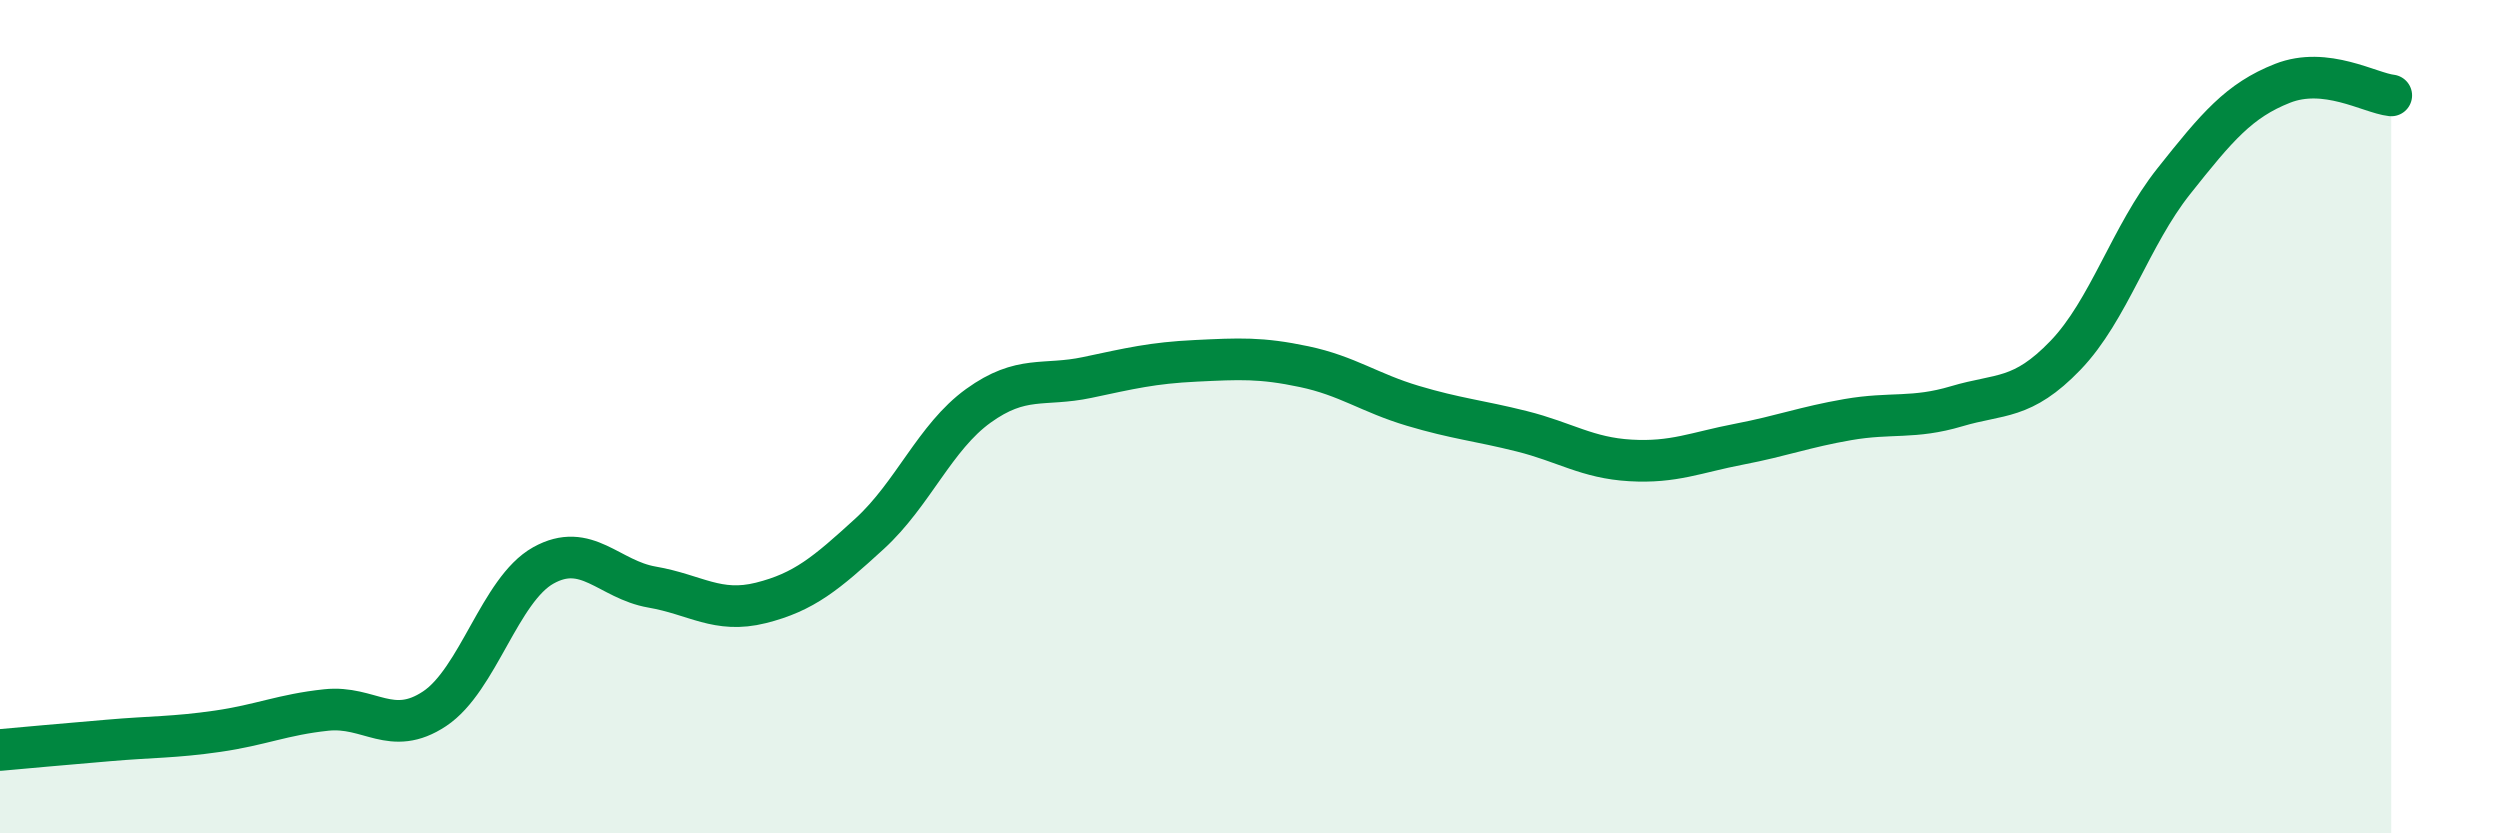 
    <svg width="60" height="20" viewBox="0 0 60 20" xmlns="http://www.w3.org/2000/svg">
      <path
        d="M 0,18 C 0.52,17.95 1.57,17.86 2.61,17.77 C 3.65,17.68 4.18,17.7 5.22,17.55 C 6.26,17.4 6.79,17.15 7.83,17.04 C 8.87,16.93 9.39,17.7 10.43,17.01 C 11.47,16.32 12,14.15 13.04,13.57 C 14.08,12.99 14.61,13.91 15.65,14.09 C 16.69,14.27 17.22,14.73 18.26,14.47 C 19.3,14.21 19.83,13.76 20.87,12.81 C 21.91,11.86 22.44,10.49 23.48,9.74 C 24.52,8.99 25.05,9.28 26.09,9.06 C 27.13,8.84 27.66,8.71 28.7,8.66 C 29.74,8.61 30.26,8.58 31.3,8.8 C 32.34,9.02 32.87,9.43 33.91,9.74 C 34.95,10.05 35.48,10.09 36.52,10.35 C 37.56,10.61 38.09,10.99 39.13,11.05 C 40.17,11.11 40.7,10.86 41.74,10.66 C 42.78,10.46 43.31,10.25 44.35,10.07 C 45.39,9.89 45.92,10.06 46.96,9.75 C 48,9.44 48.53,9.61 49.57,8.53 C 50.61,7.45 51.13,5.66 52.17,4.35 C 53.21,3.04 53.74,2.41 54.78,2 C 55.82,1.59 56.87,2.23 57.39,2.29L57.39 20L0 20Z"
        fill="#008740"
        opacity="0.1"
        stroke-linecap="round"
        stroke-linejoin="round"
      />
      <path
        d="M 0,18 C 0.52,17.95 1.57,17.86 2.61,17.77 C 3.65,17.68 4.18,17.7 5.22,17.55 C 6.26,17.4 6.79,17.15 7.83,17.04 C 8.87,16.93 9.39,17.7 10.43,17.01 C 11.47,16.32 12,14.15 13.04,13.57 C 14.08,12.99 14.61,13.91 15.65,14.09 C 16.69,14.27 17.22,14.73 18.26,14.47 C 19.3,14.21 19.83,13.76 20.87,12.81 C 21.91,11.86 22.44,10.49 23.48,9.74 C 24.52,8.99 25.05,9.28 26.09,9.06 C 27.13,8.84 27.66,8.71 28.7,8.66 C 29.74,8.61 30.26,8.58 31.3,8.8 C 32.34,9.02 32.87,9.43 33.91,9.74 C 34.95,10.05 35.48,10.09 36.52,10.35 C 37.56,10.61 38.09,10.99 39.13,11.05 C 40.17,11.11 40.7,10.86 41.74,10.66 C 42.78,10.46 43.31,10.25 44.35,10.07 C 45.39,9.89 45.92,10.06 46.96,9.75 C 48,9.44 48.53,9.61 49.57,8.53 C 50.61,7.45 51.13,5.66 52.17,4.35 C 53.21,3.04 53.74,2.41 54.78,2 C 55.82,1.59 56.87,2.23 57.39,2.29"
        stroke="#008740"
        stroke-width="1"
        fill="none"
        stroke-linecap="round"
        stroke-linejoin="round"
      />
    </svg>
  